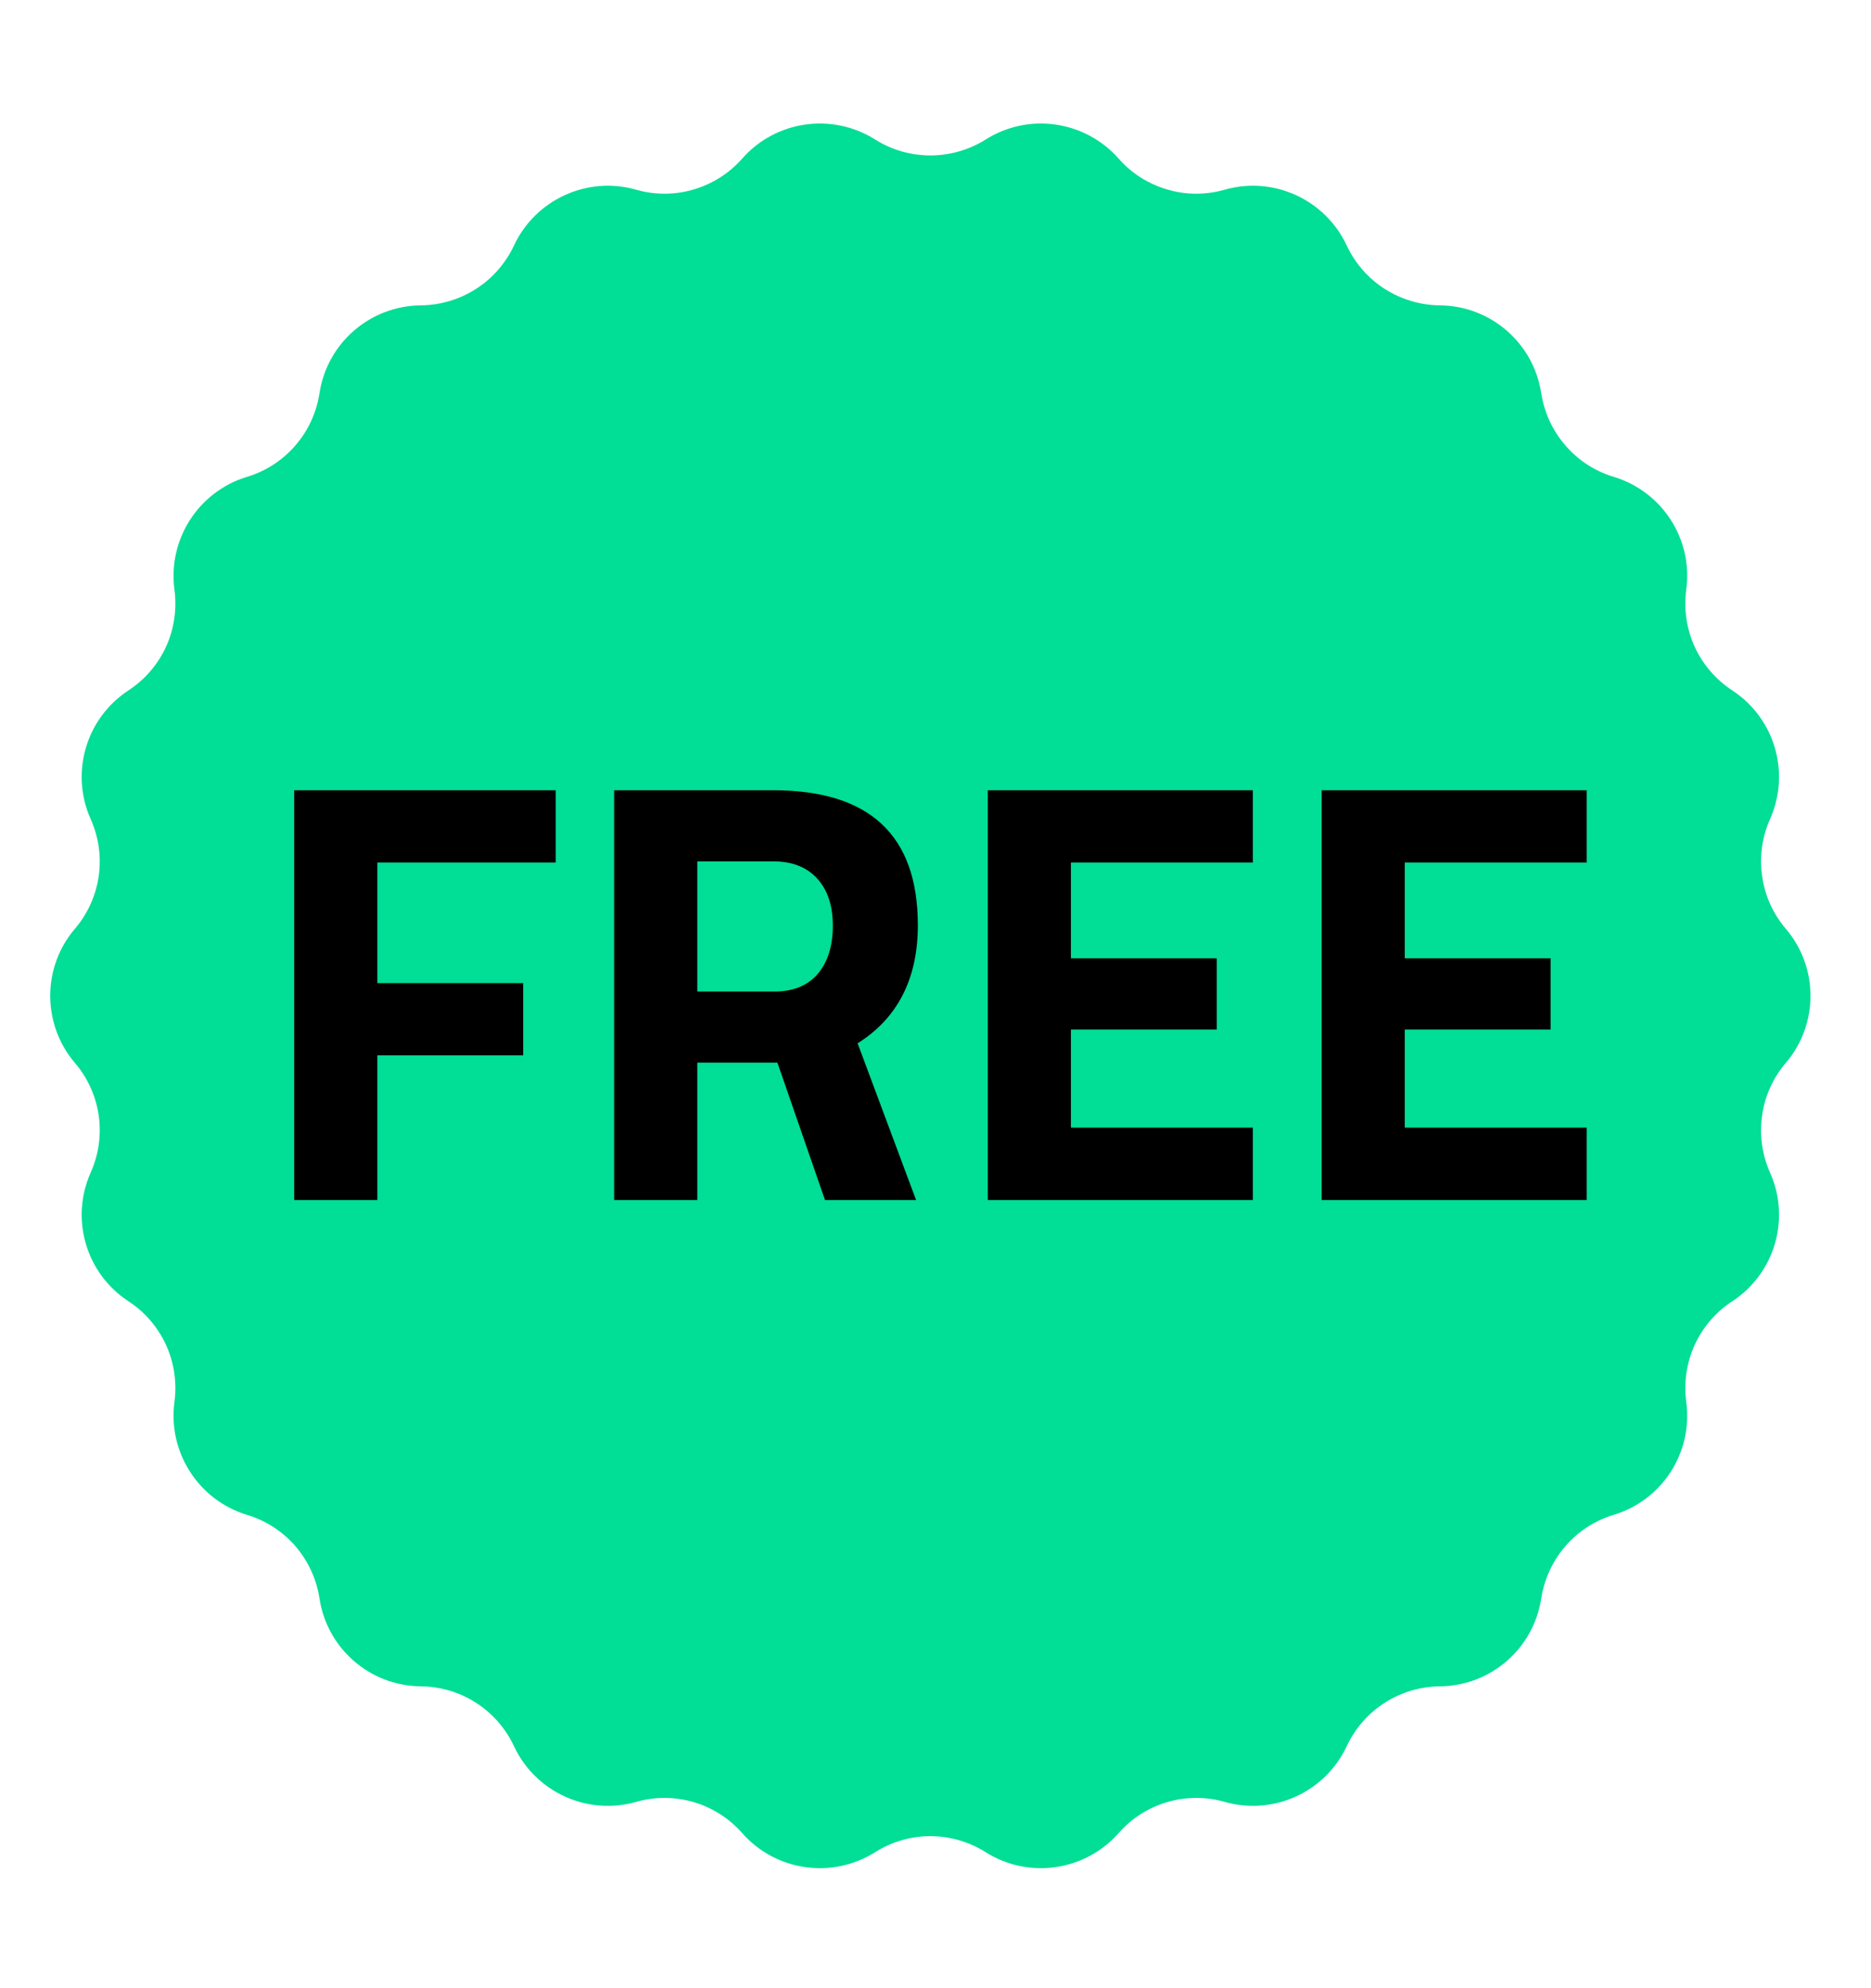 <svg width="16" height="17" viewBox="0 0 16 17" fill="none" xmlns="http://www.w3.org/2000/svg">
<g id="svg-gobbler (13) 1">
<g id="Group">
<path id="Vector" d="M8.429 1.193C8.796 0.961 9.278 1.03 9.566 1.356C9.676 1.482 9.82 1.573 9.981 1.62C10.141 1.668 10.312 1.668 10.473 1.622C10.891 1.503 11.333 1.706 11.517 2.1C11.588 2.251 11.7 2.38 11.841 2.47C11.982 2.56 12.145 2.609 12.312 2.611C12.747 2.614 13.115 2.933 13.18 3.363C13.206 3.528 13.277 3.683 13.387 3.809C13.496 3.936 13.639 4.029 13.799 4.077C14.216 4.203 14.479 4.612 14.42 5.043C14.398 5.209 14.423 5.378 14.492 5.53C14.562 5.682 14.673 5.811 14.813 5.903C15.177 6.141 15.314 6.608 15.136 7.005C15.068 7.158 15.045 7.327 15.069 7.492C15.092 7.658 15.162 7.813 15.271 7.941C15.553 8.271 15.553 8.758 15.271 9.089C15.162 9.216 15.092 9.372 15.069 9.537C15.045 9.703 15.068 9.872 15.136 10.025C15.314 10.422 15.177 10.889 14.813 11.127C14.673 11.218 14.562 11.348 14.492 11.5C14.423 11.652 14.398 11.821 14.42 11.986C14.479 12.417 14.216 12.827 13.799 12.953C13.639 13.001 13.496 13.094 13.387 13.22C13.277 13.347 13.206 13.502 13.18 13.667C13.115 14.097 12.747 14.416 12.312 14.419C12.145 14.421 11.982 14.469 11.841 14.56C11.7 14.65 11.588 14.779 11.517 14.93C11.333 15.324 10.891 15.526 10.473 15.407C10.312 15.361 10.141 15.362 9.981 15.409C9.82 15.456 9.676 15.548 9.566 15.674C9.278 16 8.796 16.069 8.429 15.837C8.287 15.748 8.123 15.7 7.956 15.7C7.789 15.7 7.625 15.748 7.484 15.837C7.116 16.069 6.634 16 6.347 15.674C6.236 15.548 6.092 15.456 5.932 15.409C5.771 15.362 5.601 15.361 5.44 15.407C5.022 15.526 4.579 15.324 4.395 14.93C4.324 14.779 4.212 14.65 4.071 14.56C3.931 14.469 3.767 14.421 3.6 14.419C3.165 14.416 2.797 14.097 2.732 13.667C2.707 13.502 2.635 13.347 2.526 13.22C2.416 13.094 2.273 13.001 2.113 12.953C1.697 12.827 1.434 12.417 1.492 11.986C1.514 11.821 1.489 11.652 1.42 11.5C1.35 11.348 1.239 11.218 1.099 11.127C0.735 10.889 0.598 10.422 0.776 10.025C0.844 9.872 0.868 9.703 0.844 9.537C0.82 9.372 0.75 9.216 0.641 9.089C0.359 8.758 0.359 8.271 0.641 7.941C0.75 7.813 0.82 7.658 0.844 7.492C0.868 7.327 0.844 7.158 0.776 7.005C0.598 6.608 0.735 6.141 1.099 5.903C1.239 5.811 1.35 5.682 1.42 5.53C1.489 5.378 1.514 5.209 1.492 5.043C1.434 4.612 1.697 4.203 2.113 4.077C2.273 4.029 2.416 3.936 2.526 3.809C2.635 3.683 2.707 3.528 2.732 3.363C2.797 2.933 3.165 2.614 3.6 2.611C3.767 2.609 3.931 2.56 4.071 2.47C4.212 2.38 4.324 2.251 4.395 2.1C4.579 1.706 5.022 1.503 5.44 1.622C5.601 1.668 5.771 1.668 5.932 1.62C6.092 1.573 6.236 1.482 6.347 1.356C6.634 1.03 7.116 0.961 7.484 1.193C7.625 1.282 7.789 1.329 7.956 1.329C8.123 1.329 8.287 1.282 8.429 1.193Z" fill="#01DE96"/>
<g id="Group_2">
<path id="Vector_2" d="M3.227 7.375V8.406H4.474V9.024H3.227V10.261H2.516V6.757H4.752V7.375H3.227ZM5.252 6.757H6.612C7.437 6.757 7.849 7.142 7.849 7.911C7.849 8.368 7.677 8.705 7.334 8.921L7.834 10.261H7.055L6.648 9.086H5.963V10.261H5.252V6.757H5.252ZM6.623 8.478C6.784 8.478 6.908 8.427 6.994 8.326C7.079 8.225 7.122 8.088 7.122 7.916C7.122 7.744 7.078 7.61 6.988 7.512C6.899 7.414 6.774 7.365 6.612 7.365H5.963V8.478H6.623ZM9.158 7.375V8.194H10.405V8.803H9.158V9.642H10.714V10.261H8.447V6.757H10.714V7.375H9.158ZM12.013 7.375V8.194H13.26V8.803H12.013V9.642H13.569V10.261H11.302V6.757H13.569V7.375H12.013Z" fill="black"/>
</g>
</g>
</g>
</svg>

